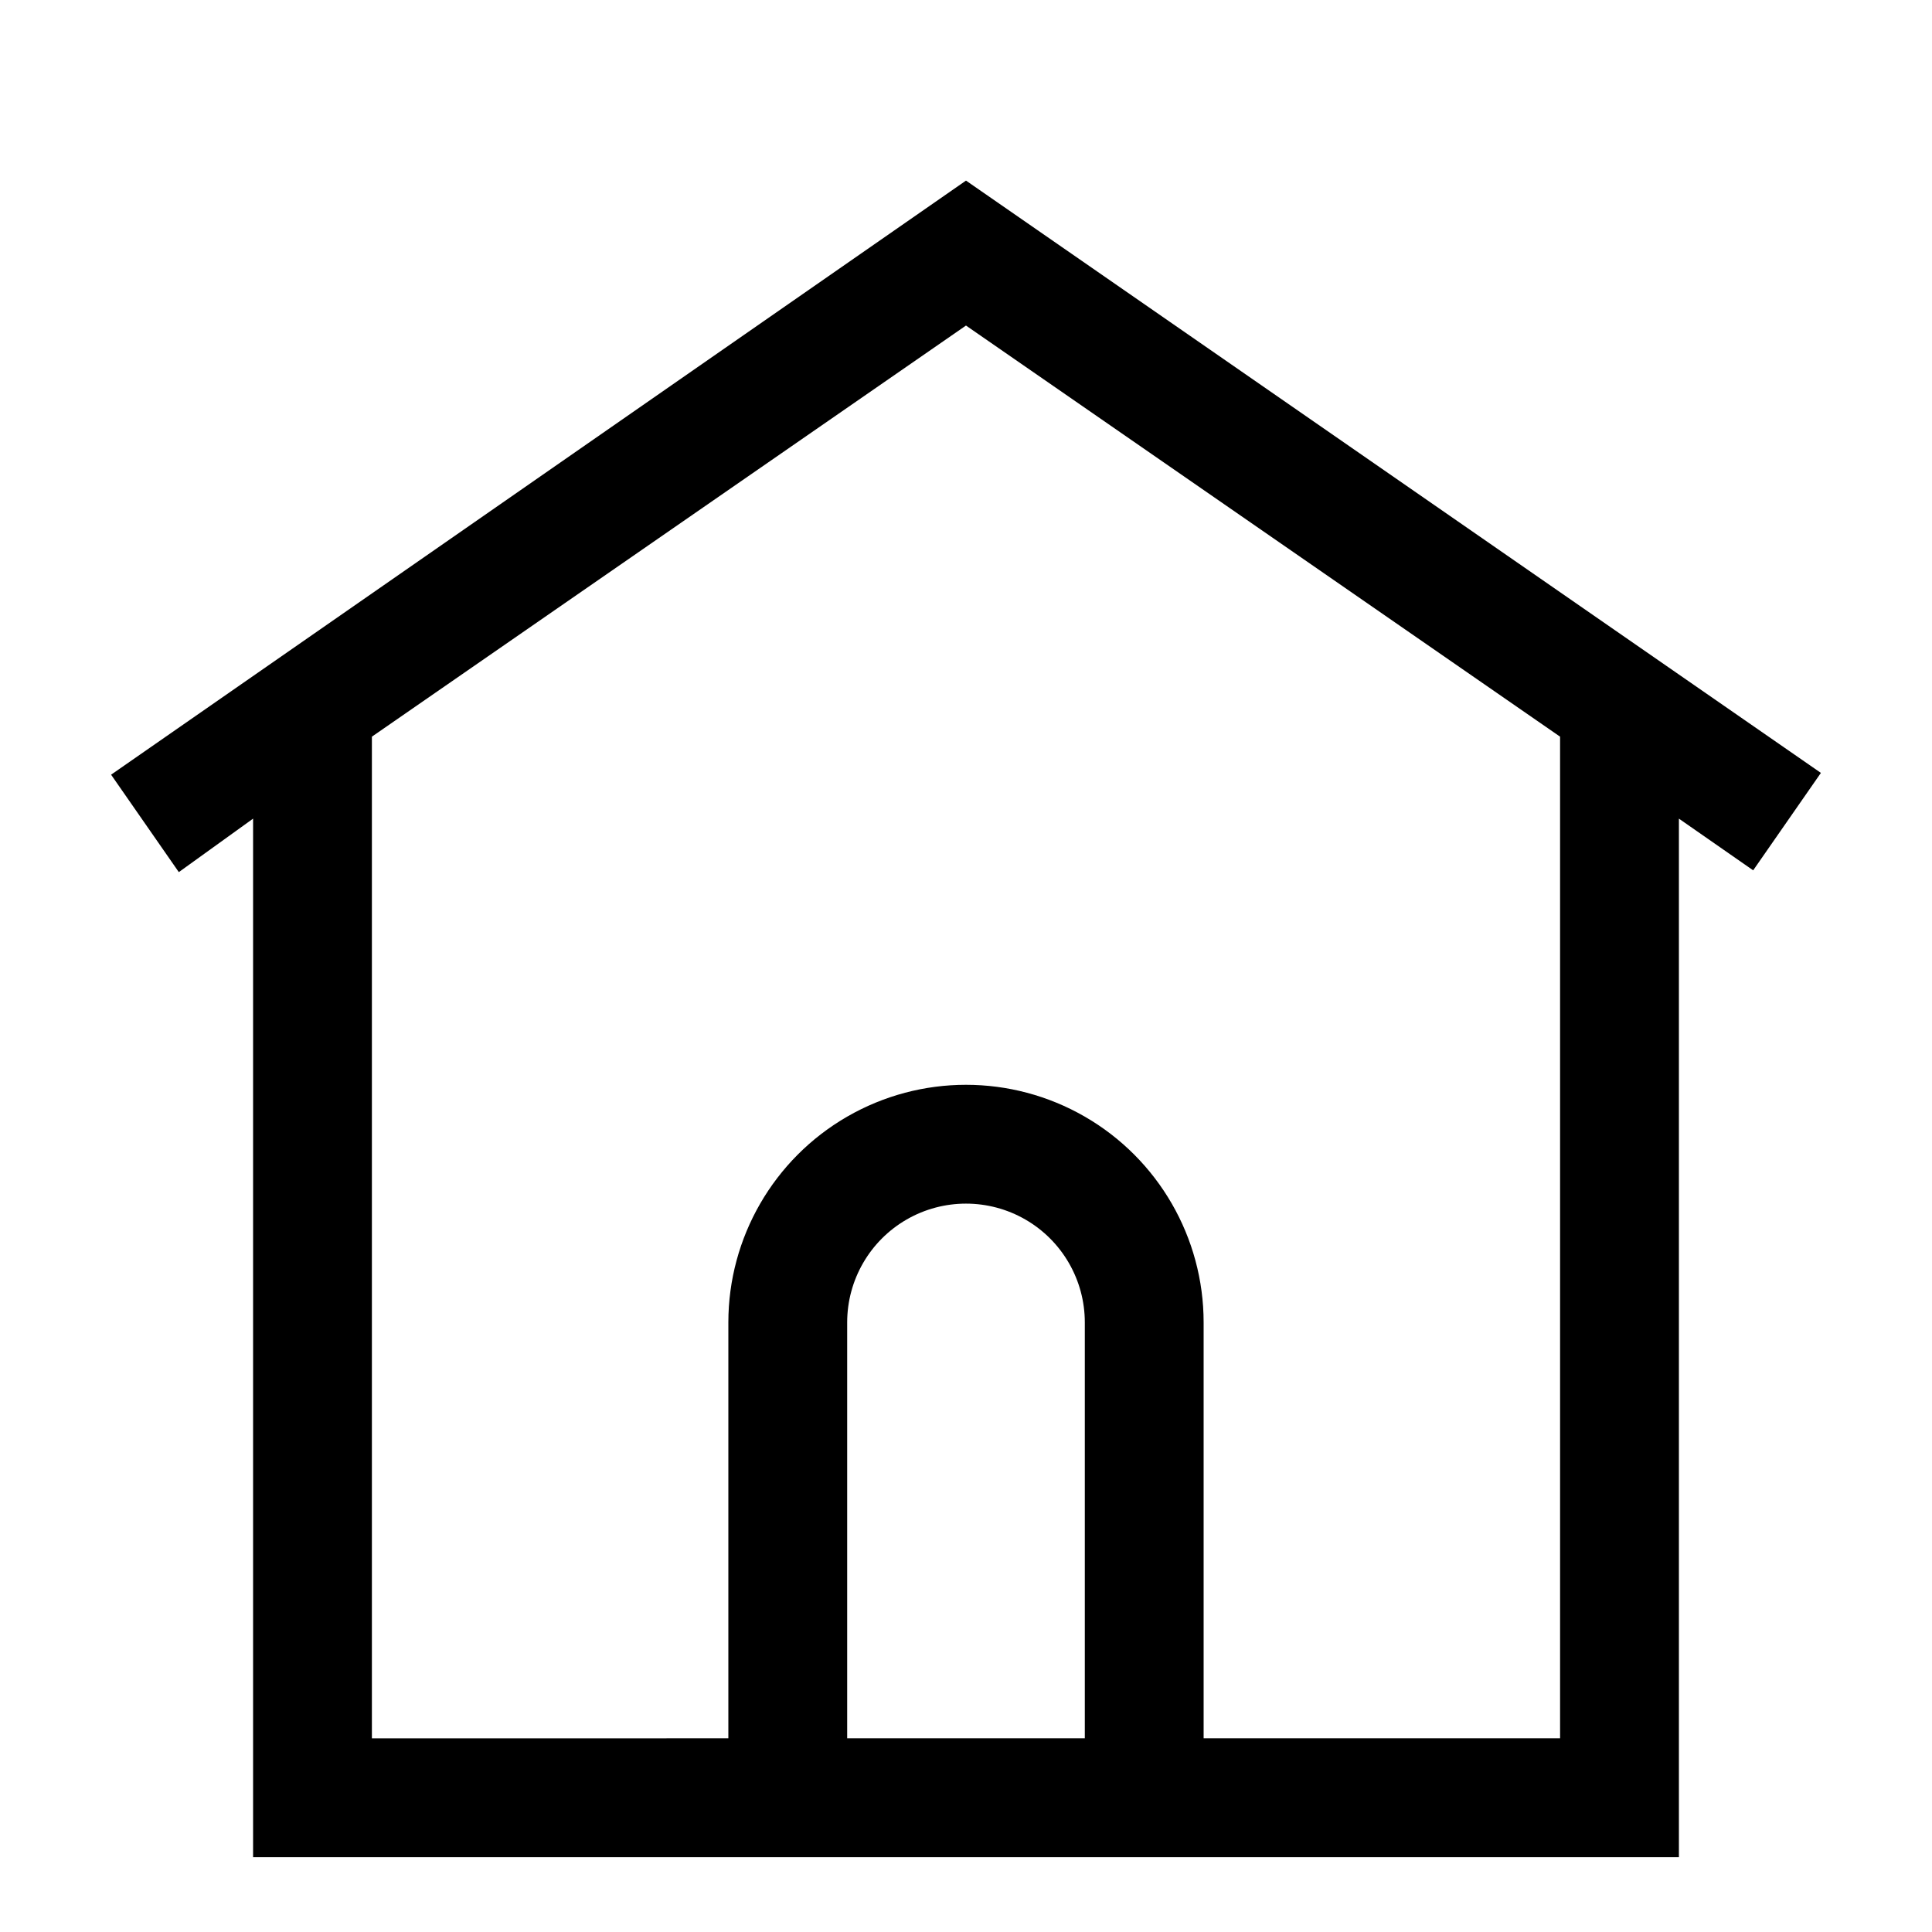 <?xml version="1.0" encoding="UTF-8"?>
<!-- Uploaded to: ICON Repo, www.iconrepo.com, Generator: ICON Repo Mixer Tools -->
<svg fill="#000000" width="800px" height="800px" version="1.1" viewBox="144 144 512 512" xmlns="http://www.w3.org/2000/svg">
 <path d="m400 191.86-226.56 157.44 17.949 25.82 19.68-14.172v275.21h377.86v-275.21l19.68 13.699 17.949-25.82zm31.488 412.81h-62.977v-110.21c0-11.246 6-21.645 15.742-27.27 9.742-5.621 21.746-5.621 31.488 0 9.742 5.625 15.746 16.023 15.746 27.27zm125.95 0h-94.465v-110.21c0-22.496-12.004-43.289-31.488-54.539-19.488-11.246-43.492-11.246-62.977 0-19.484 11.25-31.488 32.043-31.488 54.539v110.21l-94.465 0.004v-265.45l157.44-108.95 157.44 108.95z"/>
</svg>